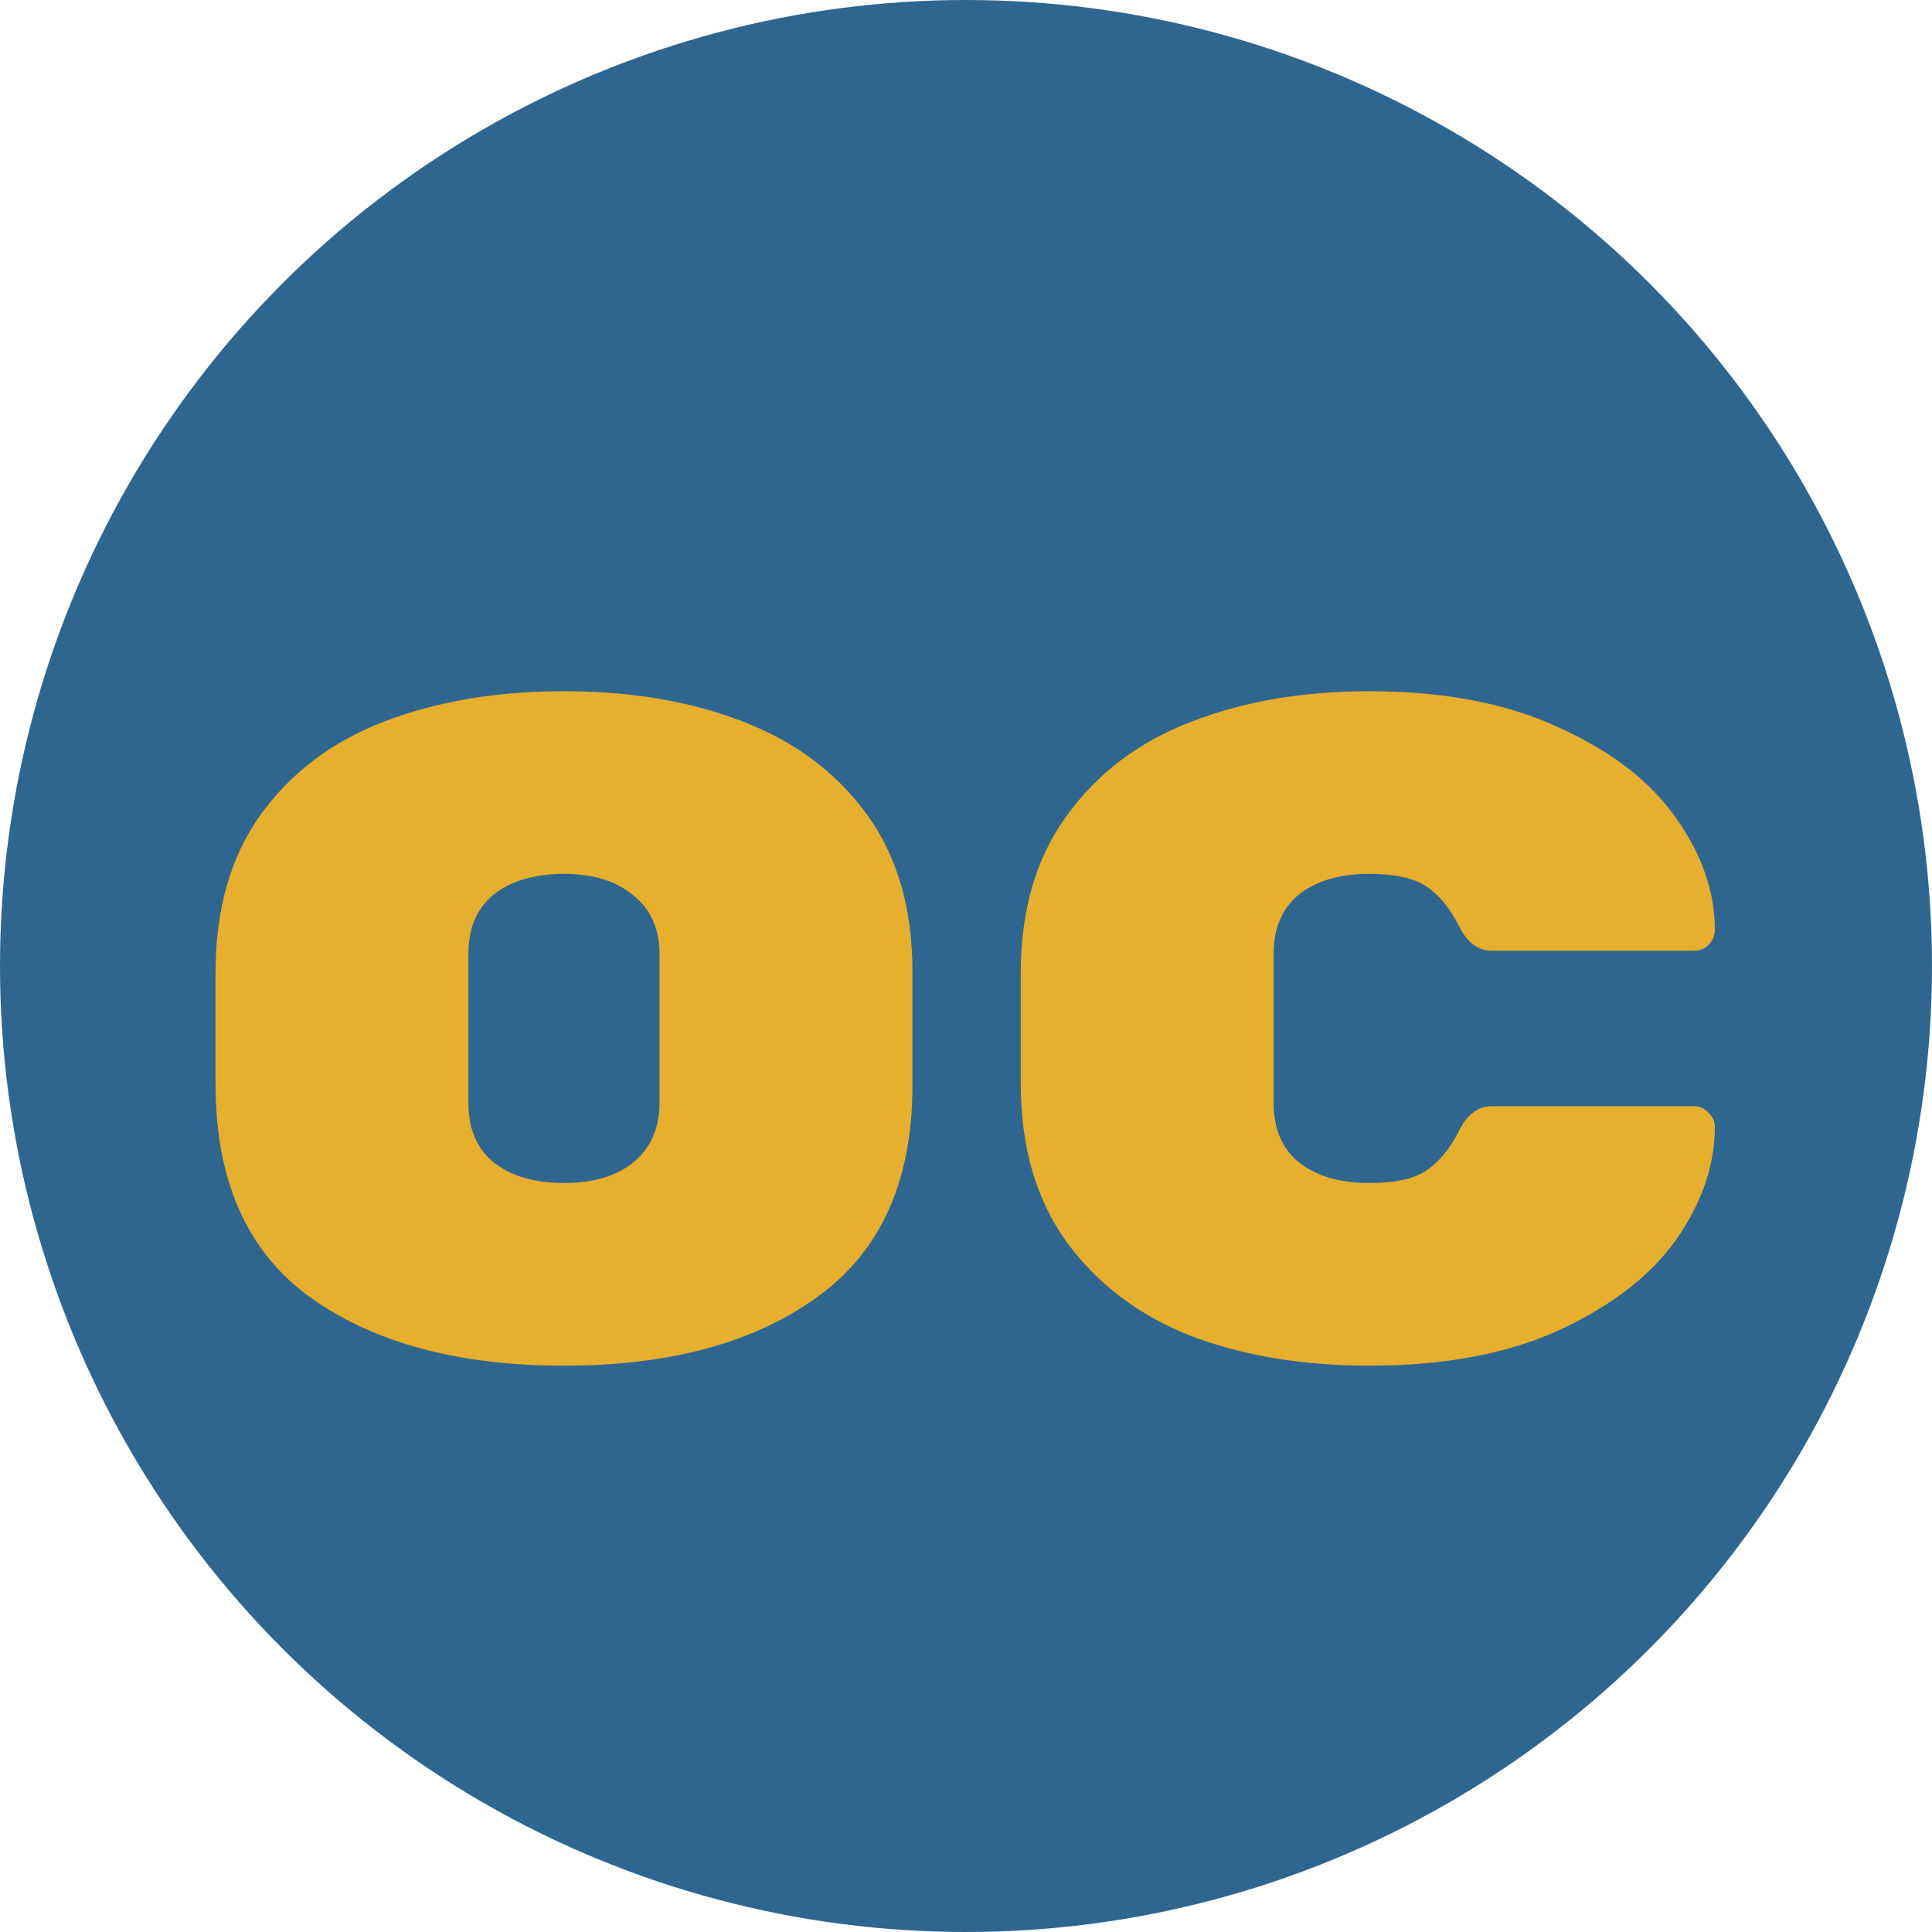 <svg width="198" height="198" viewBox="0 0 198 198" fill="none" xmlns="http://www.w3.org/2000/svg">
<circle cx="99" cy="99" r="99" fill="#2F6690"/>
<path d="M93.512 111.256C93.512 121.048 90.248 128.28 83.72 132.952C77.256 137.624 68.616 139.96 57.8 139.96C46.984 139.96 38.312 137.624 31.784 132.952C25.32 128.28 22.088 120.984 22.088 111.064V99.736C22.088 93.208 23.624 87.8 26.696 83.512C29.832 79.16 34.088 75.96 39.464 73.912C44.84 71.864 50.952 70.84 57.8 70.84C64.648 70.84 70.728 71.864 76.04 73.912C81.416 75.96 85.672 79.128 88.808 83.416C91.944 87.704 93.512 93.08 93.512 99.544V111.256ZM48.008 113.08C48.008 115.704 48.872 117.72 50.6 119.128C52.392 120.536 54.792 121.24 57.8 121.24C60.808 121.24 63.176 120.536 64.904 119.128C66.696 117.656 67.592 115.608 67.592 112.984V97.816C67.592 95.192 66.696 93.176 64.904 91.768C63.176 90.296 60.808 89.56 57.8 89.56C54.792 89.56 52.392 90.264 50.6 91.672C48.872 93.08 48.008 95.096 48.008 97.72V113.08ZM130.531 113.08C130.531 115.704 131.395 117.72 133.123 119.128C134.915 120.536 137.315 121.24 140.323 121.24C143.011 121.24 144.995 120.792 146.275 119.896C147.555 119 148.643 117.656 149.539 115.864C150.371 114.2 151.491 113.368 152.899 113.368H173.635C174.211 113.368 174.691 113.592 175.075 114.04C175.523 114.424 175.747 114.904 175.747 115.48C175.747 119.384 174.435 123.224 171.811 127C169.187 130.712 165.187 133.816 159.811 136.312C154.499 138.744 148.003 139.96 140.323 139.96C133.475 139.96 127.363 138.936 121.987 136.888C116.675 134.776 112.451 131.576 109.315 127.288C106.179 122.936 104.611 117.528 104.611 111.064V99.736C104.611 93.272 106.179 87.896 109.315 83.608C112.451 79.256 116.675 76.056 121.987 74.008C127.363 71.896 133.475 70.84 140.323 70.84C148.003 70.84 154.499 72.088 159.811 74.584C165.187 77.016 169.187 80.12 171.811 83.896C174.435 87.608 175.747 91.416 175.747 95.32C175.747 95.896 175.523 96.408 175.075 96.856C174.691 97.24 174.211 97.432 173.635 97.432H152.899C151.491 97.432 150.371 96.6 149.539 94.936C148.643 93.144 147.555 91.8 146.275 90.904C144.995 90.008 143.011 89.56 140.323 89.56C137.315 89.56 134.915 90.264 133.123 91.672C131.395 93.08 130.531 95.096 130.531 97.72V113.08Z" fill="#E6AF2E"/>
</svg>
